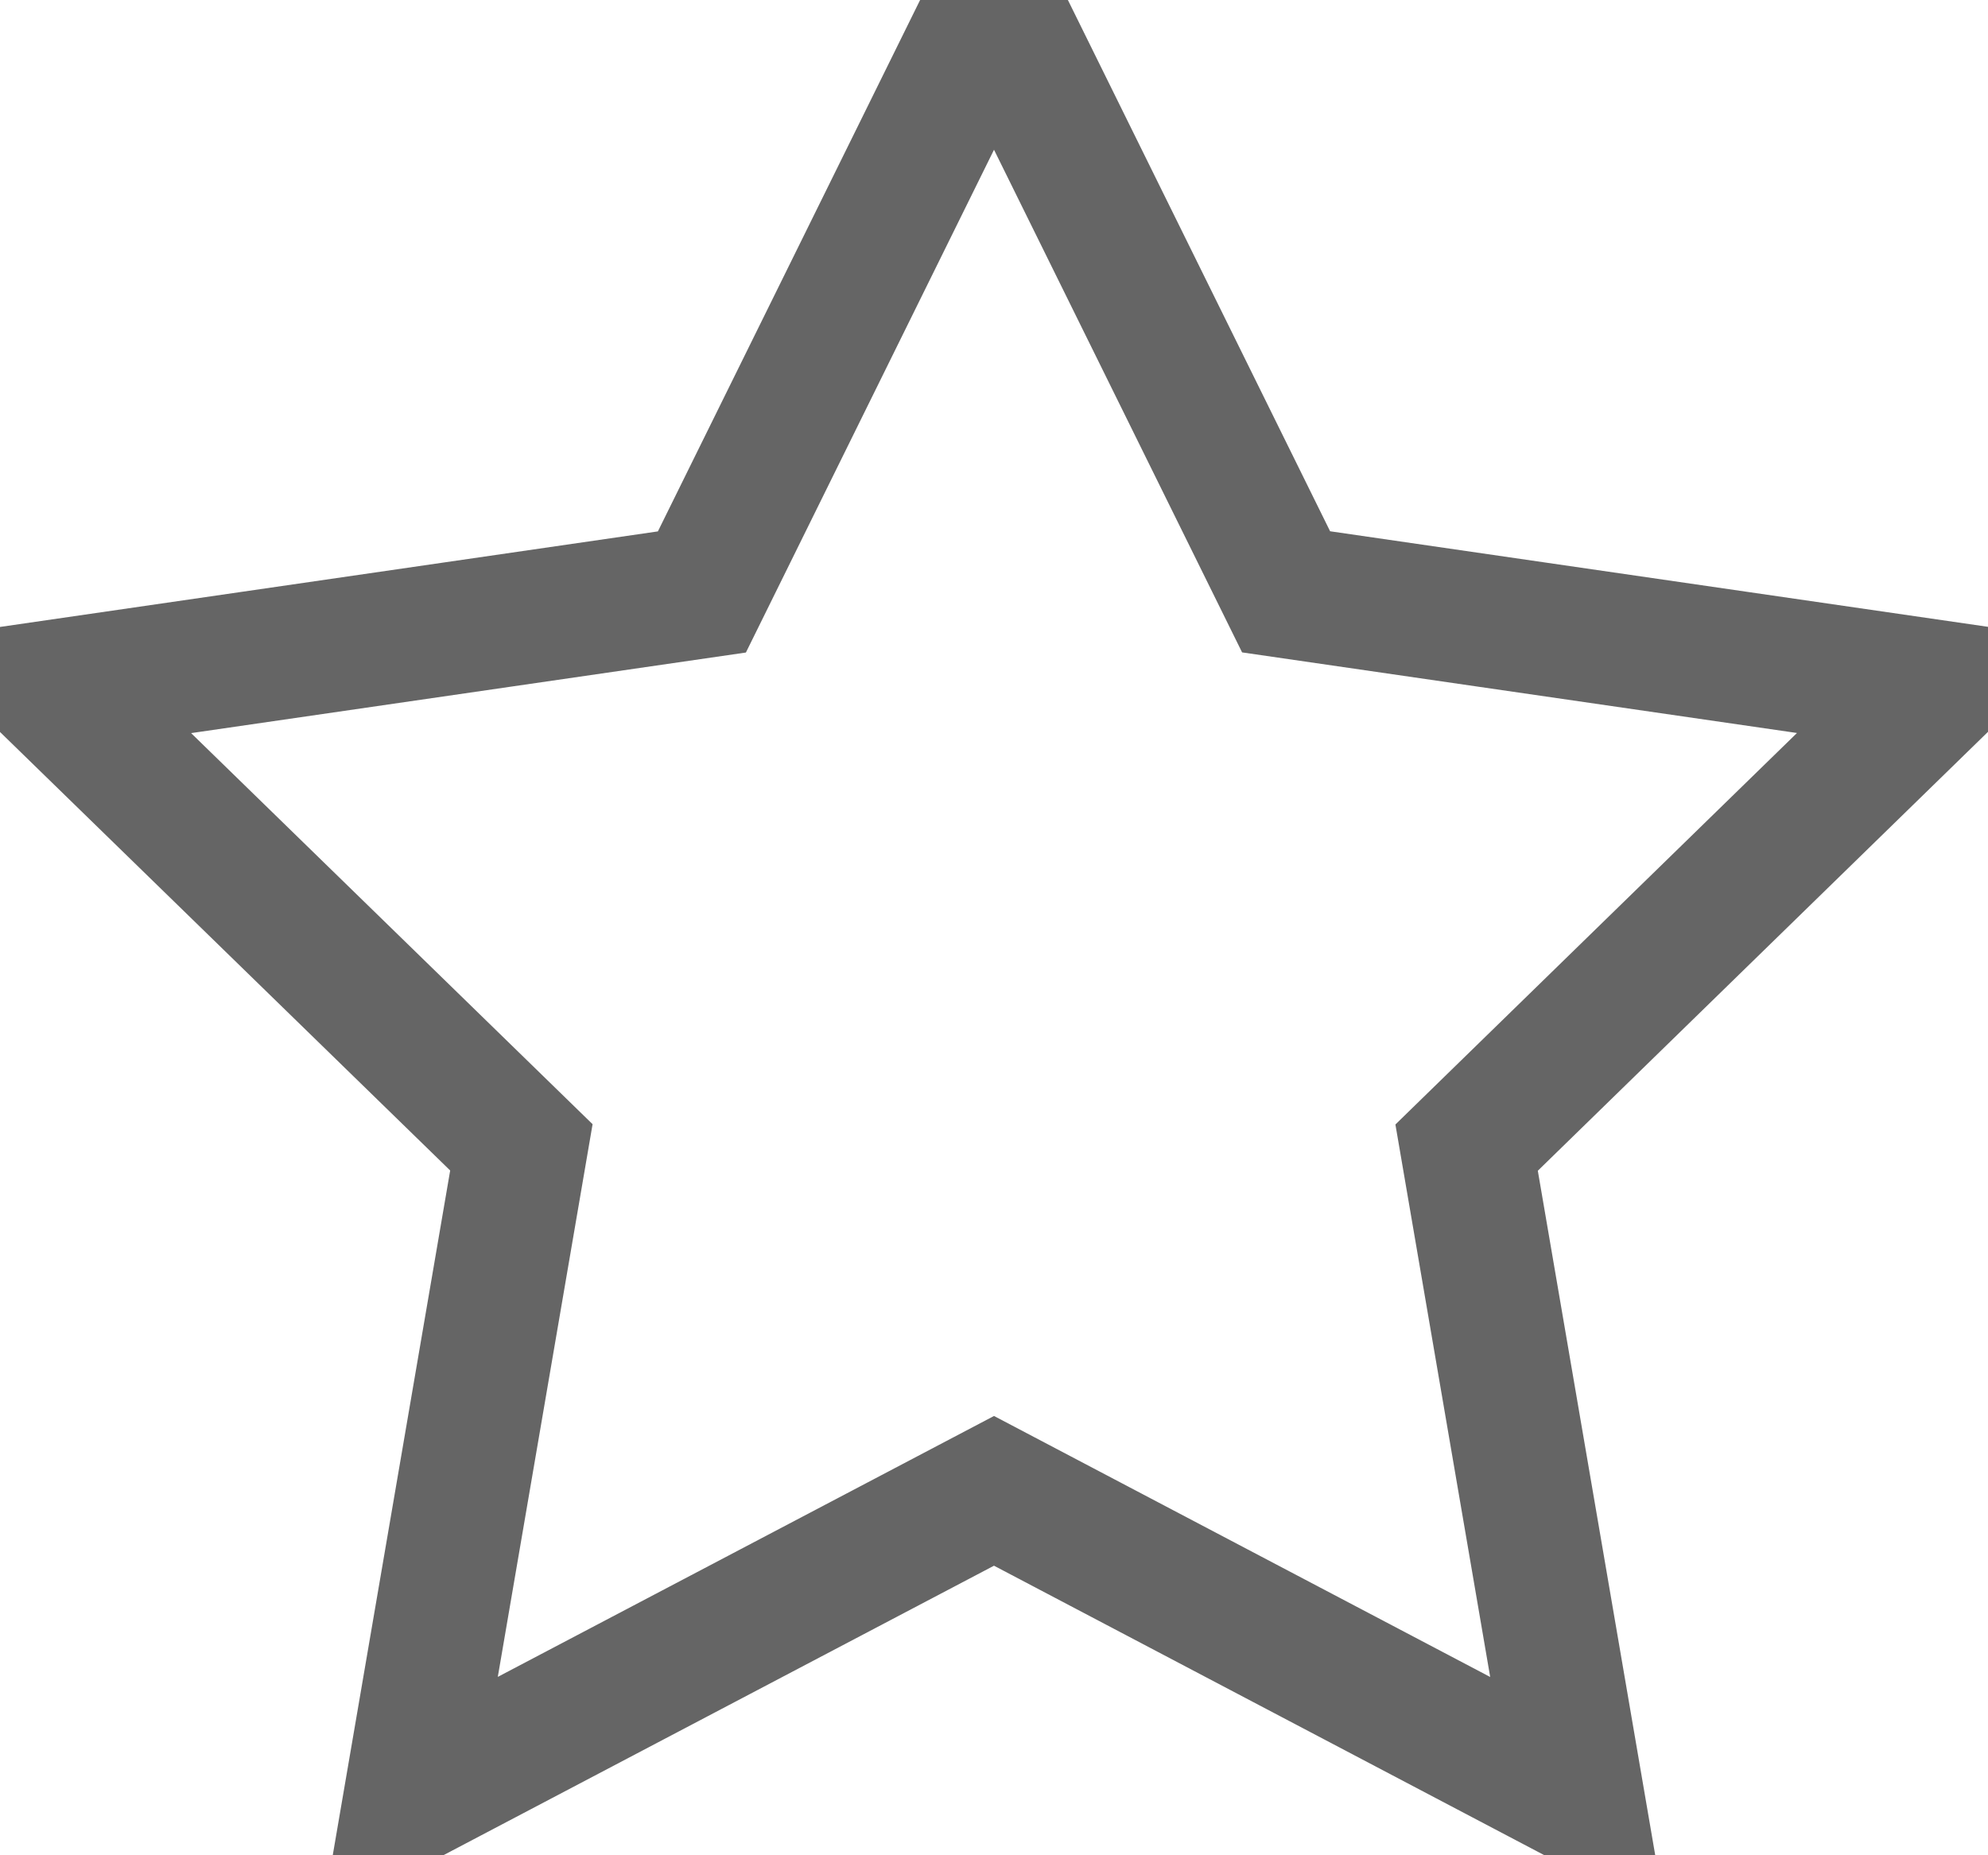 <svg xmlns="http://www.w3.org/2000/svg" width="15" height="14" viewBox="0 0 15 14"><g><g><path fill="none" stroke="#656565" stroke-miterlimit="50" d="M7.5 11.25v0l-4.408 2.318v0l.842-4.91v0L.367 5.183v0l4.929-.716v0L7.5 0v0l2.204 4.466v0l4.929.716v0L11.066 8.66v0l.842 4.909v0z"/></g></g></svg>